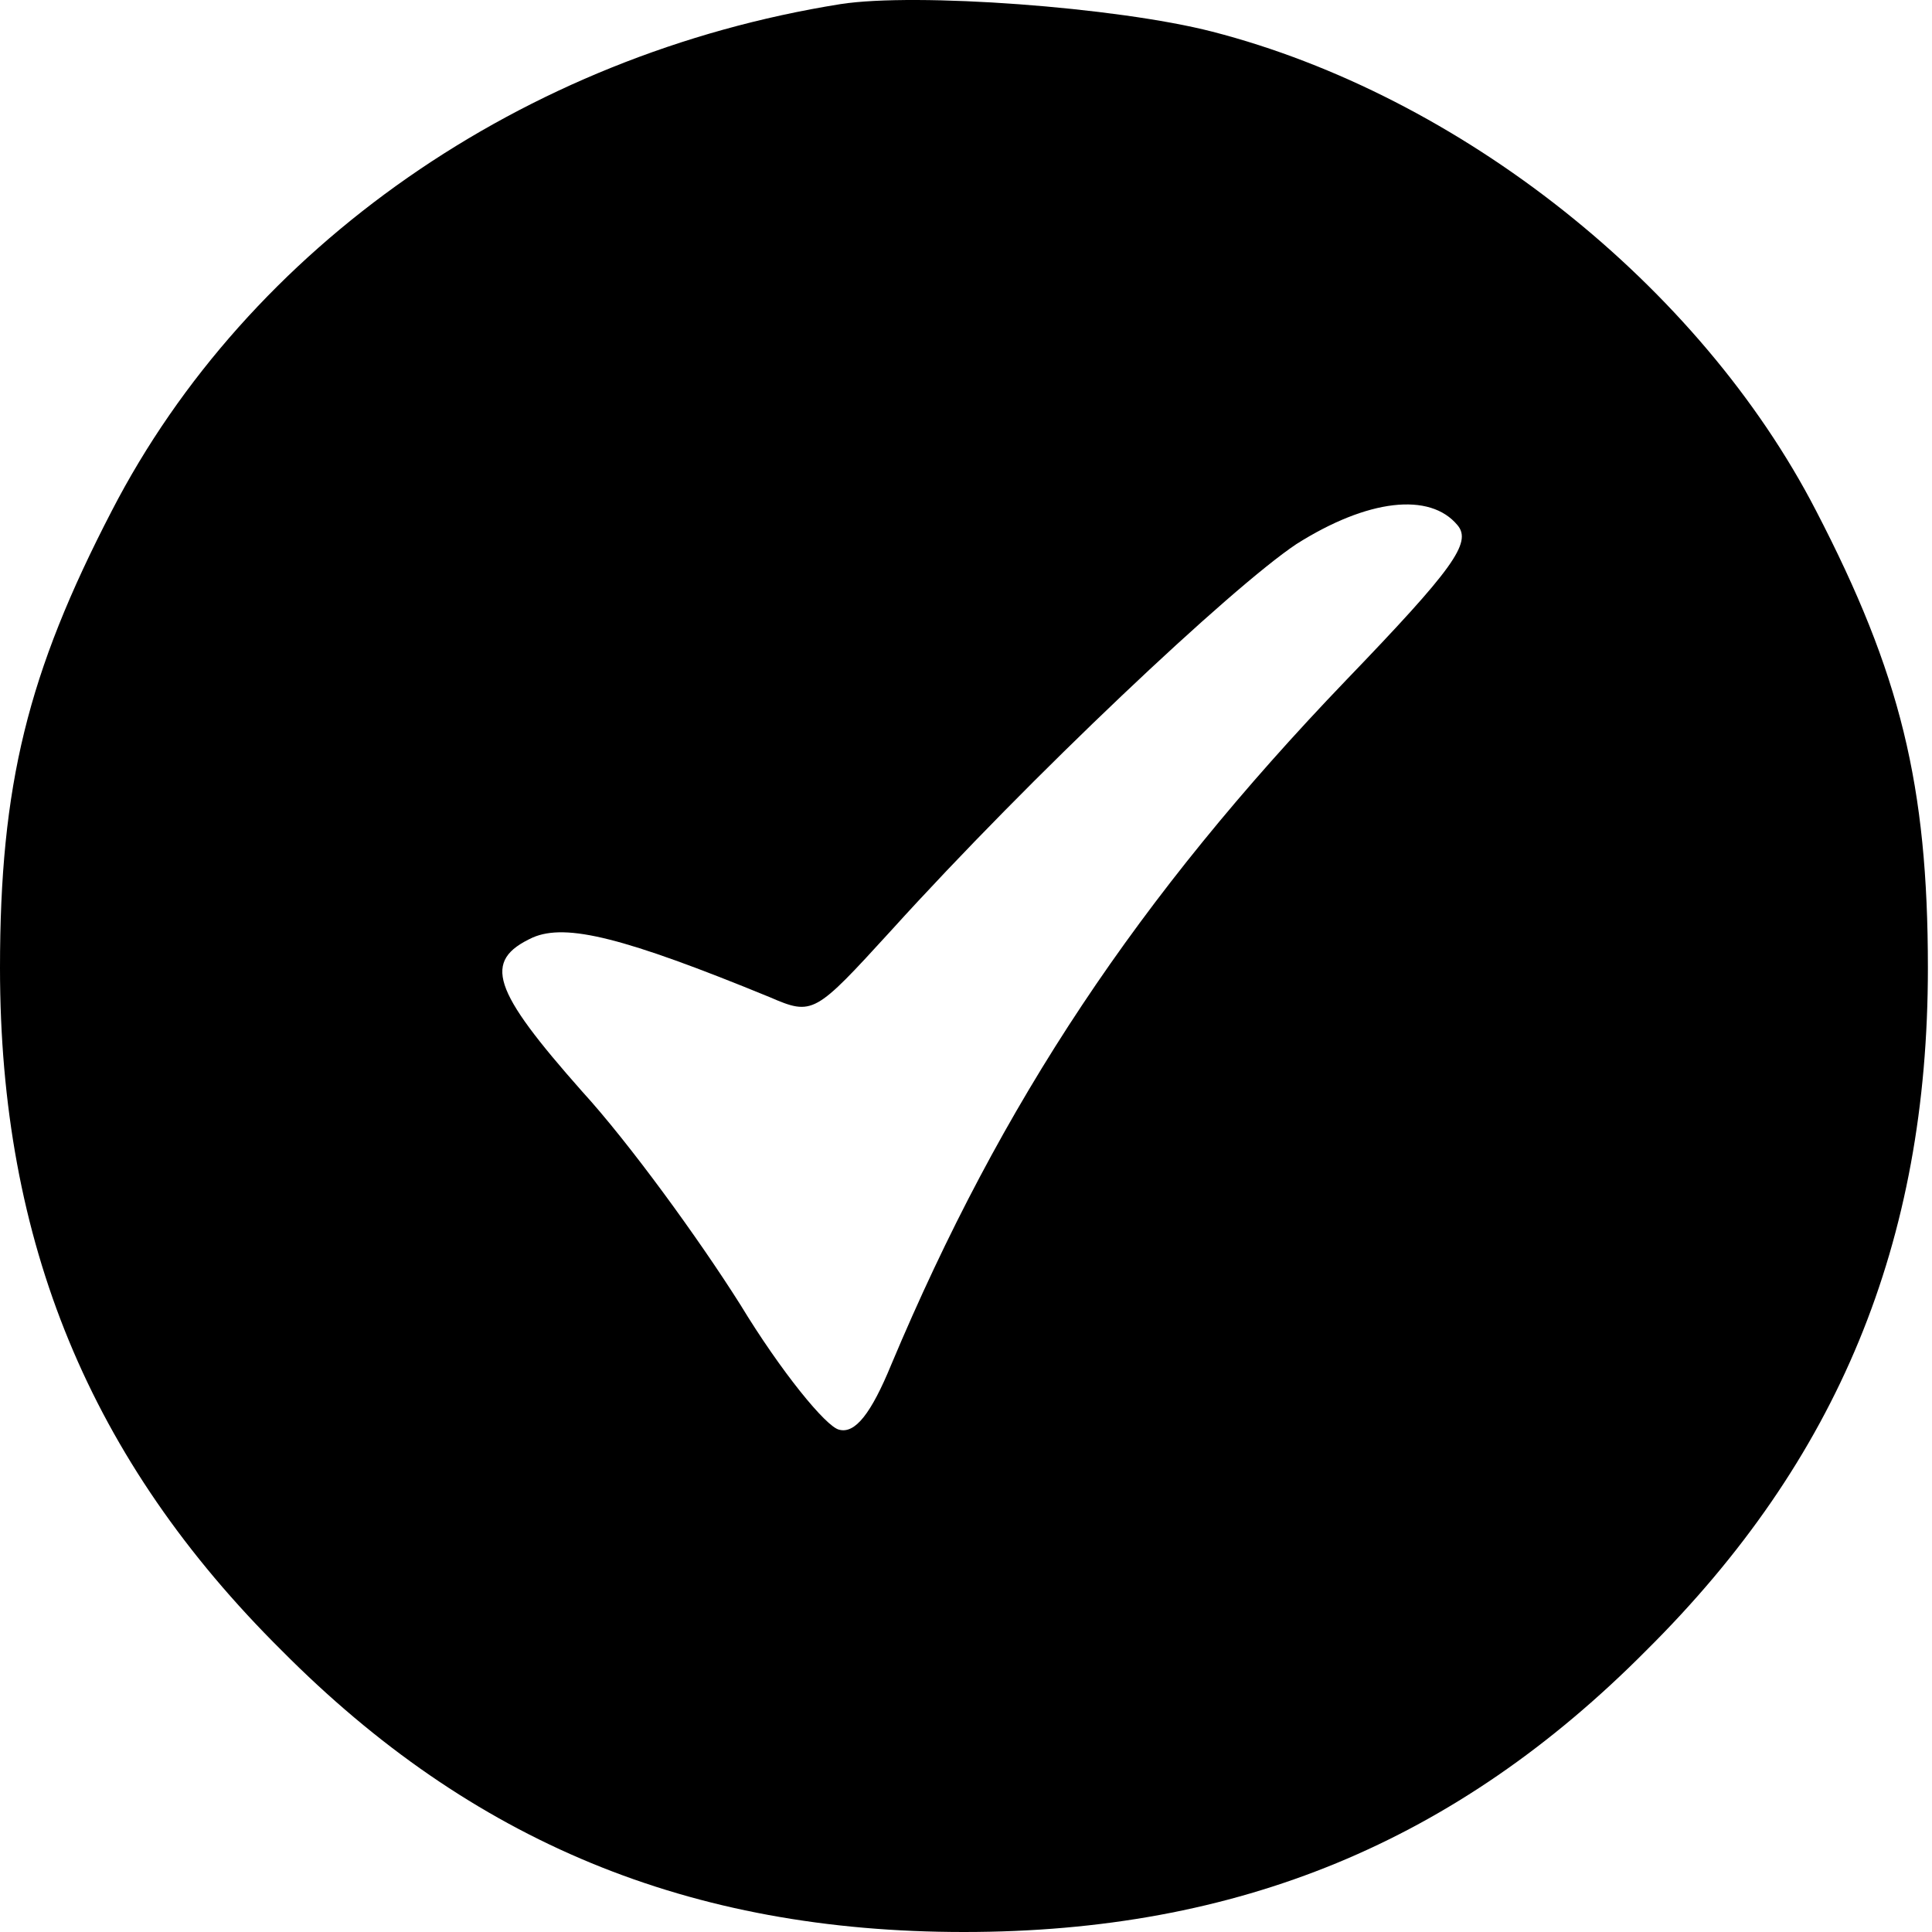 <?xml version="1.0" encoding="UTF-8" standalone="no"?>
<svg
   version="1.1"
   id="Layer_1"
   x="0px"
   y="0px"
   width="16"
   height="16"
   viewBox="0 0 16 16"
   xml:space="preserve"
   xmlns="http://www.w3.org/2000/svg"
   xmlns:svg="http://www.w3.org/2000/svg">
	<defs
   id="defs9" />
	
<path
   d="M 6.961,0.034 C 4.328,0.454 2.056,2.041 0.926,4.23 0.228,5.576 0,6.502 0,8.017 0,10.289 0.745,12.093 2.332,13.668 3.907,15.255 5.711,16 7.983,16 c 2.272,0 4.076,-0.745 5.651,-2.332 1.587,-1.575 2.332,-3.378 2.332,-5.651 0,-1.515 -0.228,-2.441 -0.926,-3.787 -0.962,-1.864 -2.946,-3.439 -5.001,-3.968 -0.794,-0.204 -2.453,-0.325 -3.078,-0.228 z M 12.071,4.35 c 0.12,0.144 -0.036,0.361 -0.926,1.286 C 9.426,7.428 8.296,9.123 7.382,11.299 7.214,11.708 7.081,11.876 6.949,11.84 6.841,11.816 6.468,11.359 6.132,10.806 5.783,10.253 5.206,9.46 4.821,9.039 4.076,8.197 3.992,7.957 4.412,7.764 c 0.277,-0.12 0.757,0 1.96,0.493 0.361,0.156 0.373,0.144 1.01,-0.553 1.154,-1.274 2.813,-2.837 3.354,-3.198 0.589,-0.373 1.106,-0.433 1.335,-0.156 z"
   id="path8"
   style="stroke-width:0.012" /></svg>

